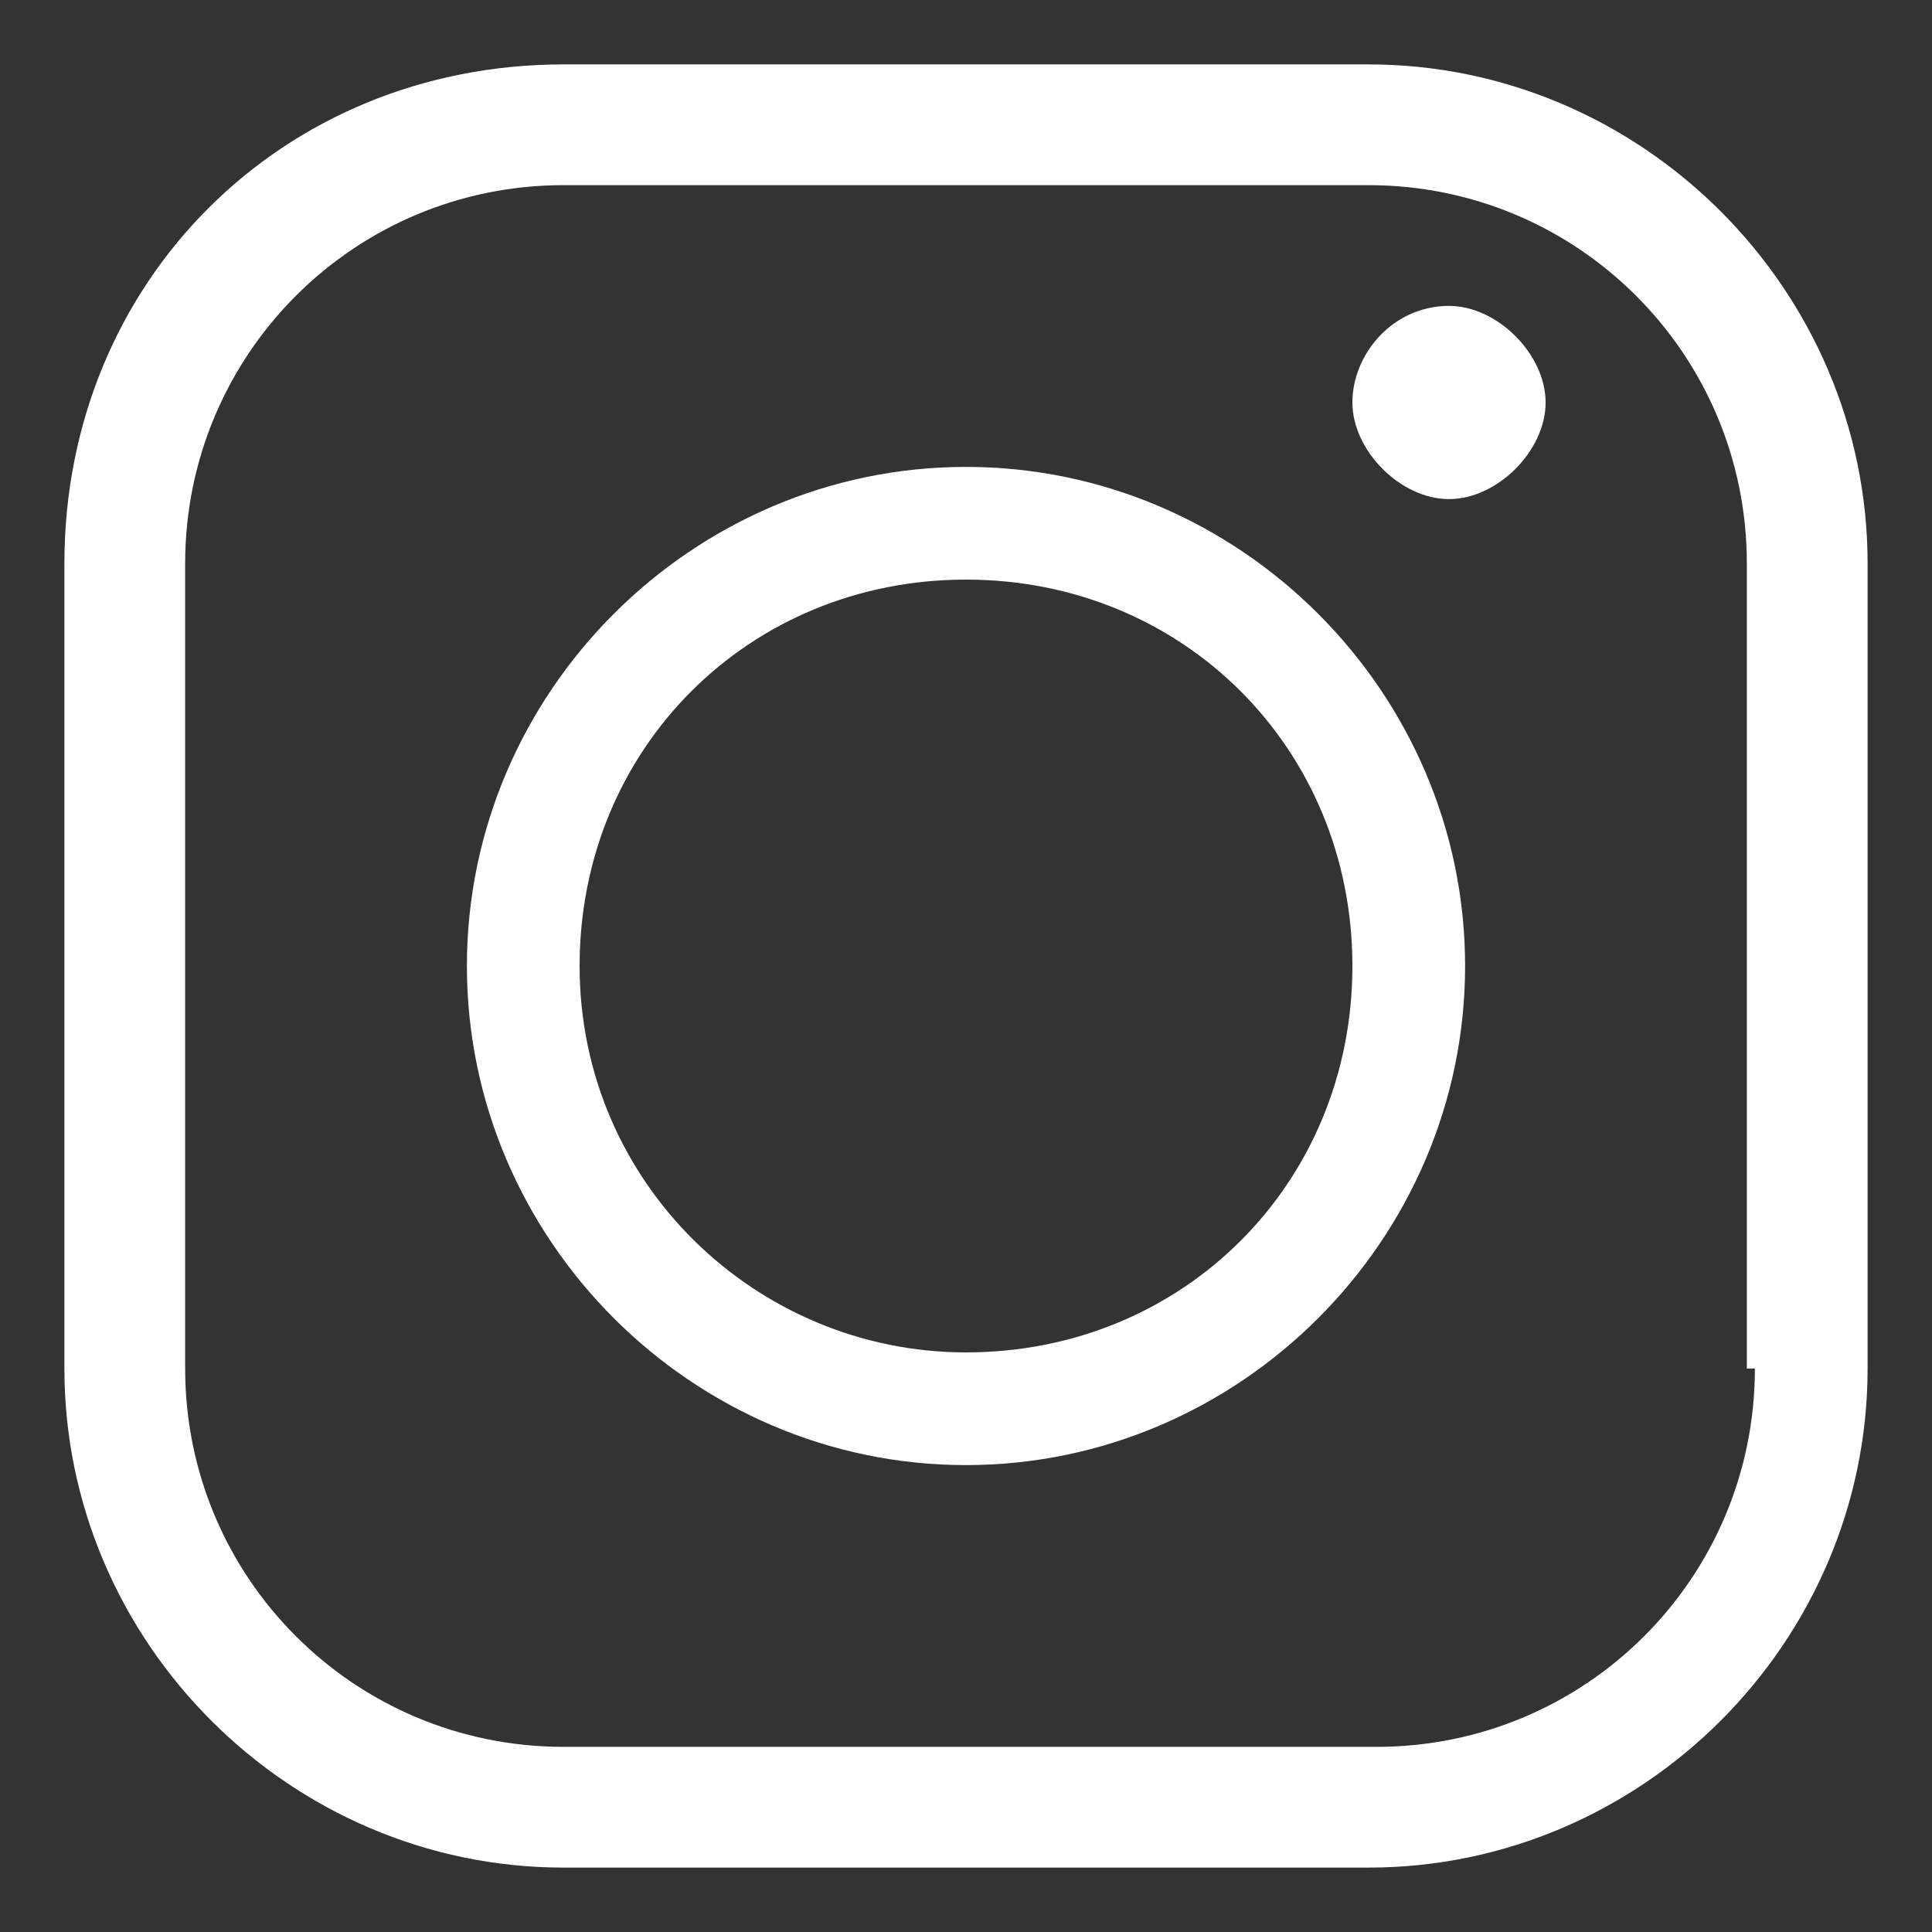 <?xml version="1.0" encoding="UTF-8"?>
<svg id="instagram" xmlns="http://www.w3.org/2000/svg" version="1.1" viewBox="0 0 24 24">
  <rect x="0" y="0" width="24" height="24" fill="#333333" stroke="none"/>
  <!-- Generator: Adobe Illustrator 29.2.1, SVG Export Plug-In . SVG Version: 2.1.0 Build 116)  -->
  <defs>
    <style>
      .st0 {
        fill: #fff;
      }
    </style>
  </defs>
  <path class="st0" d="M17,.8H7C3.5.8.8,3.5.8,7v10c0,3.4,2.8,6.2,6.2,6.2h10c3.4,0,6.2-2.8,6.2-6.2V7c0-3.4-2.8-6.2-6.2-6.2ZM21.8,17c0,2.6-2.1,4.7-4.7,4.7H7c-2.6,0-4.7-2.1-4.7-4.7V7c0-2.6,2.1-4.7,4.7-4.7h10c2.6,0,4.7,2.1,4.7,4.7v10Z"/>
  <path class="st0" d="M12,5.8c-3.4,0-6.2,2.8-6.2,6.2s2.8,6.2,6.2,6.2,6.2-2.8,6.2-6.2-2.8-6.2-6.2-6.2ZM12,16.8c-2.6,0-4.8-2.1-4.8-4.8s2.1-4.8,4.8-4.8,4.8,2.1,4.8,4.8-2.1,4.8-4.8,4.8Z"/>
  <path class="st0" d="M18,3.8c-.7,0-1.2.6-1.2,1.2s.6,1.2,1.2,1.2,1.2-.6,1.2-1.2-.6-1.2-1.2-1.2Z"/>
</svg>